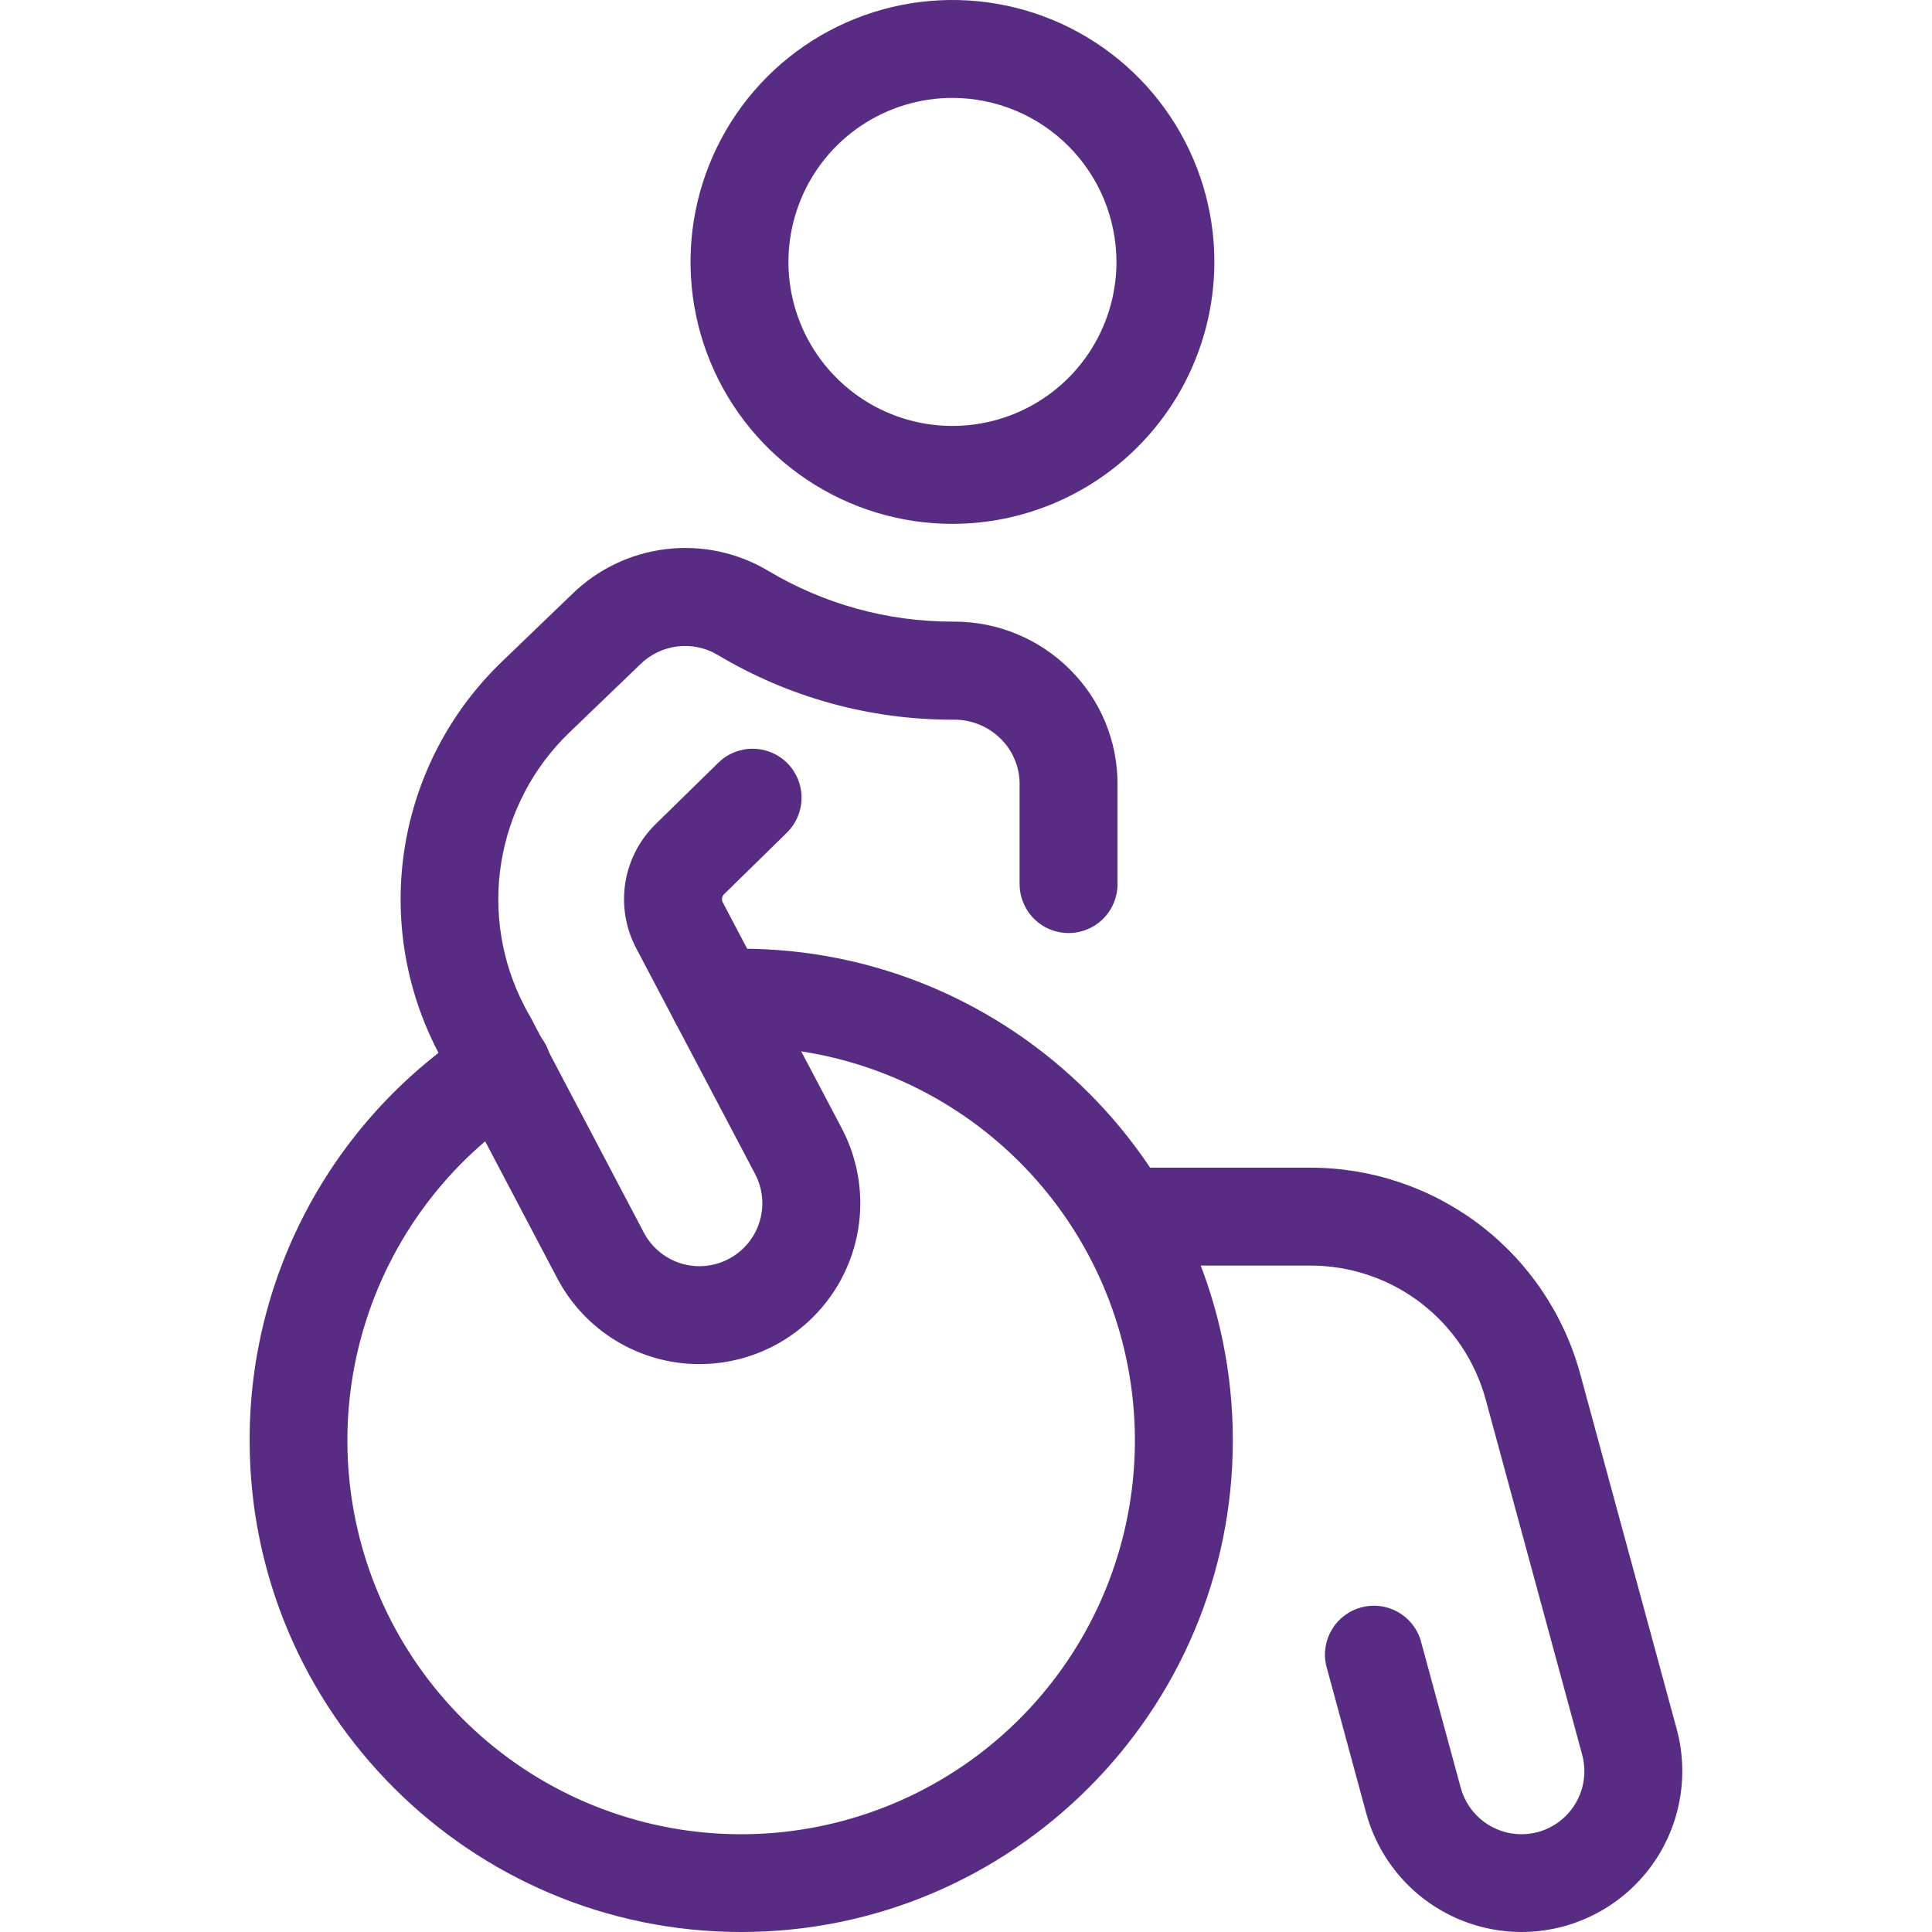 <svg xmlns="http://www.w3.org/2000/svg" fill="none" viewBox="0 0 65 65" height="65" width="65">
<path fill="#582C83" d="M32.044 17.625C30.301 17.625 28.597 17.108 27.148 16.139C25.699 15.171 24.569 13.794 23.902 12.184C23.236 10.574 23.061 8.802 23.401 7.092C23.742 5.383 24.581 3.813 25.814 2.58C27.046 1.348 28.617 0.509 30.326 0.169C32.036 -0.171 33.808 0.004 35.418 0.671C37.028 1.339 38.404 2.469 39.372 3.918C40.34 5.367 40.857 7.071 40.856 8.814C40.853 11.15 39.924 13.39 38.272 15.041C36.62 16.693 34.38 17.622 32.044 17.625ZM32.044 3.294C30.953 3.294 29.886 3.618 28.979 4.224C28.071 4.83 27.364 5.692 26.947 6.7C26.529 7.708 26.419 8.818 26.632 9.888C26.845 10.958 27.37 11.941 28.142 12.713C28.913 13.485 29.896 14.011 30.966 14.224C32.037 14.437 33.146 14.328 34.154 13.911C35.163 13.493 36.025 12.787 36.631 11.88C37.238 10.972 37.562 9.906 37.562 8.814C37.561 7.351 36.979 5.948 35.945 4.913C34.91 3.878 33.508 3.296 32.044 3.294Z"></path>
<path fill="#582C83" d="M23.538 45.894C22.552 45.896 21.584 45.627 20.739 45.118C19.895 44.608 19.206 43.877 18.747 43.004L14.963 35.815C14.759 35.428 14.717 34.977 14.846 34.559C14.975 34.142 15.265 33.793 15.652 33.589C16.038 33.385 16.49 33.343 16.907 33.472C17.325 33.601 17.674 33.891 17.877 34.277L21.661 41.469C21.841 41.811 22.111 42.097 22.441 42.296C22.772 42.496 23.151 42.601 23.537 42.6C23.901 42.599 24.259 42.504 24.576 42.324C24.892 42.144 25.158 41.886 25.345 41.574C25.533 41.262 25.637 40.907 25.647 40.542C25.657 40.178 25.574 39.818 25.404 39.496L21.397 31.889C21.044 31.214 20.919 30.443 21.04 29.691C21.161 28.939 21.522 28.247 22.069 27.716L24.167 25.662C24.479 25.356 24.9 25.187 25.337 25.191C25.774 25.195 26.191 25.373 26.497 25.685C26.803 25.997 26.972 26.418 26.968 26.855C26.963 27.292 26.785 27.709 26.473 28.015L24.369 30.076L24.356 30.088C24.323 30.122 24.3 30.166 24.293 30.214C24.285 30.261 24.292 30.31 24.313 30.353L28.319 37.959C28.754 38.784 28.968 39.706 28.941 40.638C28.914 41.569 28.647 42.478 28.166 43.276C27.684 44.074 27.005 44.734 26.194 45.193C25.383 45.651 24.467 45.893 23.535 45.893L23.538 45.894Z"></path>
<path fill="#582C83" d="M16.419 36.694C16.119 36.694 15.825 36.613 15.568 36.458C15.311 36.303 15.101 36.081 14.961 35.816L14.741 35.398C13.63 33.274 13.238 30.847 13.622 28.48C14.007 26.114 15.148 23.936 16.874 22.273L19.27 19.967C20.129 19.137 21.236 18.612 22.423 18.473C23.609 18.334 24.808 18.589 25.835 19.198C27.711 20.322 29.857 20.915 32.044 20.914H32.094C32.818 20.912 33.535 21.053 34.204 21.329C34.874 21.605 35.482 22.01 35.994 22.522C36.504 23.027 36.909 23.629 37.184 24.292C37.46 24.955 37.6 25.666 37.598 26.384V29.744C37.598 30.181 37.425 30.6 37.116 30.909C36.807 31.218 36.388 31.391 35.951 31.391C35.514 31.391 35.095 31.218 34.786 30.909C34.478 30.6 34.304 30.181 34.304 29.744V26.384C34.305 26.1 34.249 25.819 34.14 25.557C34.032 25.295 33.872 25.057 33.67 24.858C33.463 24.651 33.217 24.488 32.947 24.378C32.676 24.267 32.386 24.211 32.094 24.213H32.041C29.256 24.215 26.523 23.459 24.134 22.027C23.728 21.789 23.255 21.691 22.787 21.749C22.32 21.806 21.884 22.016 21.547 22.345L19.149 24.651C17.937 25.819 17.137 27.347 16.866 29.008C16.596 30.668 16.871 32.372 17.65 33.863L17.87 34.281C18.002 34.531 18.068 34.812 18.059 35.096C18.052 35.38 17.97 35.656 17.824 35.899C17.677 36.142 17.471 36.343 17.224 36.483C16.976 36.623 16.698 36.696 16.414 36.696L16.419 36.694Z"></path>
<path fill="#582C83" d="M24.937 65C15.823 65 8.399 57.581 8.399 48.462C8.393 45.691 9.086 42.964 10.414 40.532C11.741 38.1 13.66 36.042 15.993 34.547C16.175 34.426 16.379 34.343 16.594 34.301C16.808 34.26 17.029 34.261 17.242 34.306C17.456 34.35 17.659 34.437 17.839 34.561C18.019 34.685 18.173 34.843 18.291 35.027C18.409 35.21 18.49 35.416 18.528 35.631C18.566 35.846 18.561 36.066 18.513 36.279C18.465 36.493 18.376 36.694 18.249 36.872C18.123 37.05 17.962 37.201 17.776 37.317C15.095 39.039 13.124 41.67 12.225 44.728C11.326 47.785 11.56 51.064 12.883 53.964C14.206 56.863 16.53 59.188 19.429 60.513C22.327 61.837 25.606 62.073 28.664 61.175C31.722 60.278 34.354 58.309 36.078 55.628C37.801 52.948 38.501 49.736 38.048 46.581C37.595 43.426 36.02 40.541 33.612 38.453C31.204 36.366 28.124 35.217 24.937 35.216C24.707 35.216 24.473 35.223 24.244 35.235C24.028 35.246 23.812 35.215 23.608 35.142C23.403 35.07 23.216 34.958 23.055 34.813C22.894 34.667 22.763 34.492 22.67 34.297C22.577 34.101 22.523 33.889 22.512 33.673C22.501 33.456 22.532 33.24 22.605 33.036C22.677 32.832 22.789 32.644 22.934 32.483C23.079 32.322 23.255 32.192 23.45 32.099C23.646 32.005 23.858 31.952 24.074 31.941C24.36 31.925 24.651 31.918 24.937 31.918C34.057 31.918 41.477 39.337 41.477 48.457C41.477 57.577 34.057 65 24.937 65Z"></path>
<path fill="#582C83" d="M51.186 65C49.999 64.998 48.845 64.606 47.902 63.885C46.959 63.164 46.279 62.153 45.966 61.007L44.612 56.012C44.524 55.6 44.598 55.17 44.818 54.81C45.037 54.451 45.387 54.189 45.794 54.079C46.2 53.969 46.634 54.02 47.005 54.22C47.376 54.42 47.656 54.754 47.788 55.154L49.145 60.149C49.267 60.597 49.533 60.992 49.902 61.275C50.27 61.557 50.722 61.71 51.186 61.711C51.374 61.711 51.561 61.686 51.743 61.637C52.284 61.489 52.745 61.132 53.024 60.645C53.303 60.158 53.377 59.58 53.231 59.038L49.982 47.076C49.629 45.785 48.862 44.647 47.8 43.834C46.737 43.022 45.438 42.581 44.1 42.579H37.932C37.495 42.579 37.076 42.405 36.767 42.096C36.458 41.788 36.285 41.369 36.285 40.932C36.285 40.495 36.458 40.076 36.767 39.767C37.076 39.458 37.495 39.285 37.932 39.285H44.1C46.16 39.288 48.163 39.967 49.8 41.218C51.437 42.47 52.617 44.224 53.161 46.212L56.41 58.169C56.628 58.971 56.658 59.814 56.497 60.63C56.337 61.446 55.991 62.214 55.486 62.875C54.98 63.535 54.33 64.071 53.584 64.439C52.838 64.808 52.018 65 51.186 65Z"></path>
</svg>
